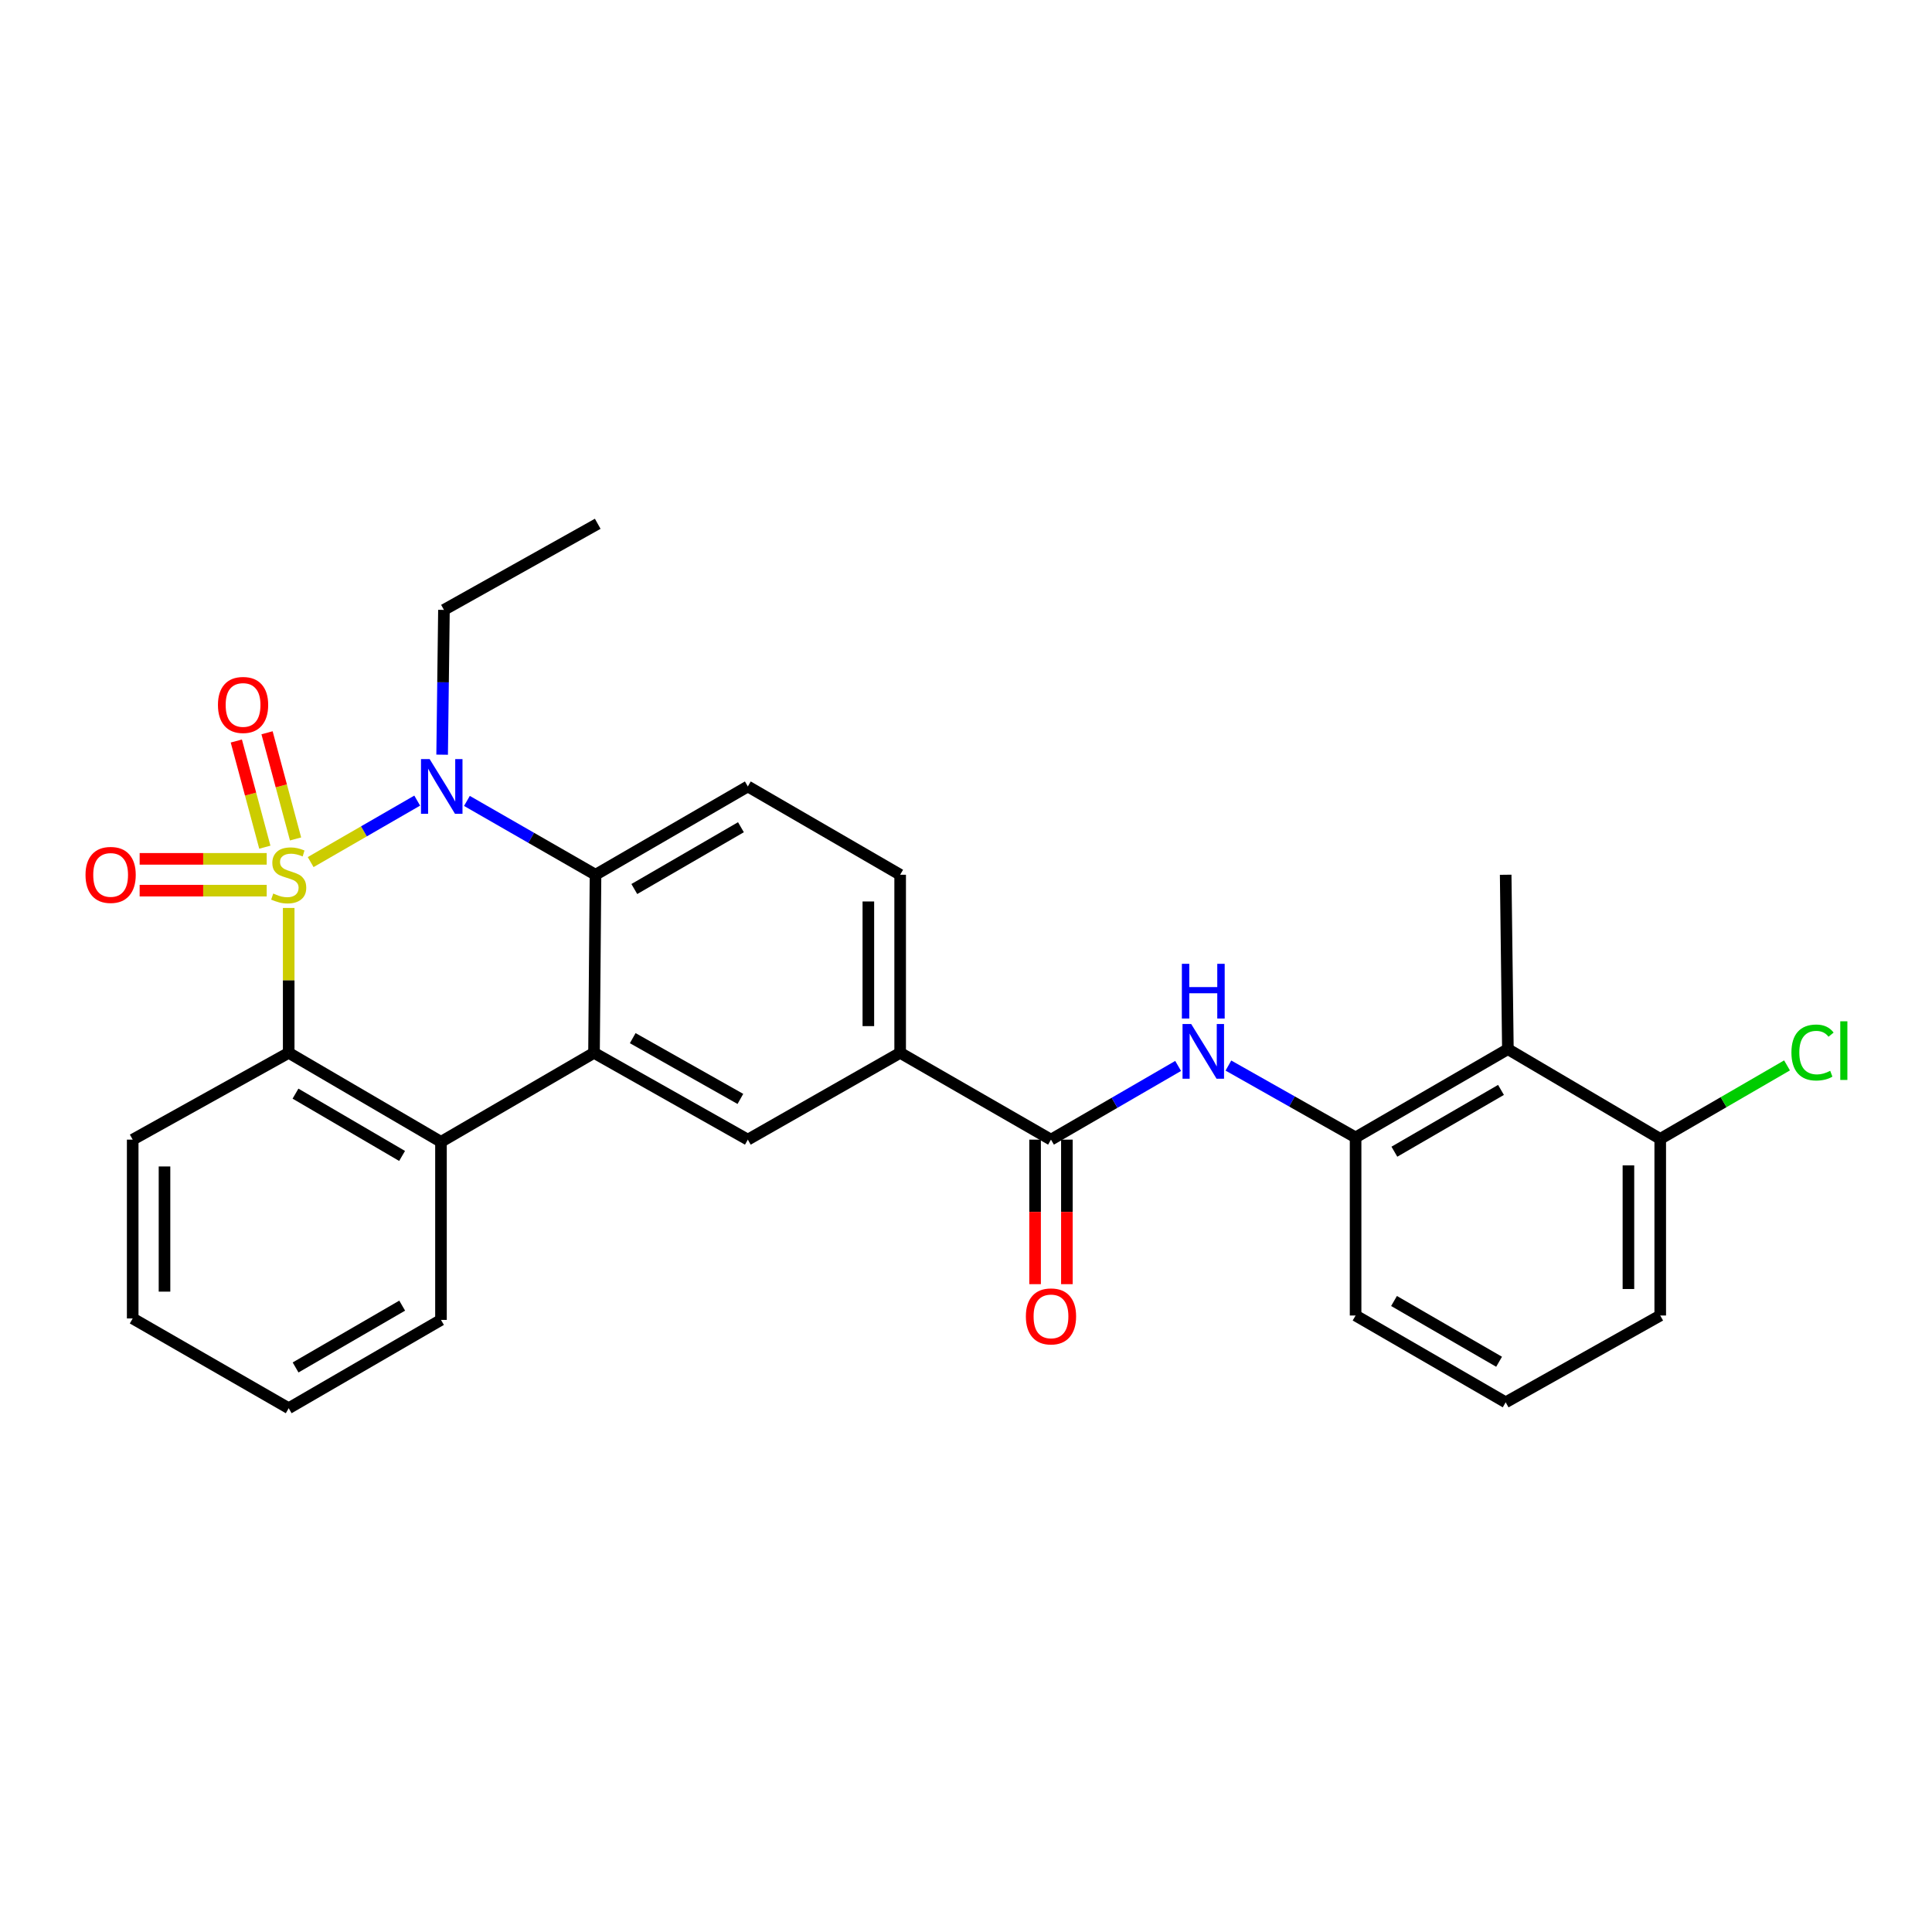 <?xml version='1.0' encoding='iso-8859-1'?>
<svg version='1.1' baseProfile='full'
              xmlns='http://www.w3.org/2000/svg'
                      xmlns:rdkit='http://www.rdkit.org/xml'
                      xmlns:xlink='http://www.w3.org/1999/xlink'
                  xml:space='preserve'
width='1000px' height='1000px' viewBox='0 0 1000 1000'>
<!-- END OF HEADER -->
<rect style='opacity:1.0;fill:#FFFFFF;stroke:none' width='1000' height='1000' x='0' y='0'> </rect>
<path class='bond-0' d='M 160.799,446.214 L 188.372,430.305' style='fill:none;fill-rule:evenodd;stroke:#CCCC00;stroke-width:6px;stroke-linecap:butt;stroke-linejoin:miter;stroke-opacity:1' />
<path class='bond-0' d='M 188.372,430.305 L 215.945,414.396' style='fill:none;fill-rule:evenodd;stroke:#0000FF;stroke-width:6px;stroke-linecap:butt;stroke-linejoin:miter;stroke-opacity:1' />
<path class='bond-1' d='M 149.432,469.956 L 149.432,507.449' style='fill:none;fill-rule:evenodd;stroke:#CCCC00;stroke-width:6px;stroke-linecap:butt;stroke-linejoin:miter;stroke-opacity:1' />
<path class='bond-1' d='M 149.432,507.449 L 149.432,544.942' style='fill:none;fill-rule:evenodd;stroke:#000000;stroke-width:6px;stroke-linecap:butt;stroke-linejoin:miter;stroke-opacity:1' />
<path class='bond-9' d='M 152.979,434.239 L 145.599,406.758' style='fill:none;fill-rule:evenodd;stroke:#CCCC00;stroke-width:6px;stroke-linecap:butt;stroke-linejoin:miter;stroke-opacity:1' />
<path class='bond-9' d='M 145.599,406.758 L 138.22,379.277' style='fill:none;fill-rule:evenodd;stroke:#FF0000;stroke-width:6px;stroke-linecap:butt;stroke-linejoin:miter;stroke-opacity:1' />
<path class='bond-9' d='M 137.08,438.509 L 129.7,411.027' style='fill:none;fill-rule:evenodd;stroke:#CCCC00;stroke-width:6px;stroke-linecap:butt;stroke-linejoin:miter;stroke-opacity:1' />
<path class='bond-9' d='M 129.7,411.027 L 122.321,383.546' style='fill:none;fill-rule:evenodd;stroke:#FF0000;stroke-width:6px;stroke-linecap:butt;stroke-linejoin:miter;stroke-opacity:1' />
<path class='bond-10' d='M 138.048,444.54 L 105.165,444.54' style='fill:none;fill-rule:evenodd;stroke:#CCCC00;stroke-width:6px;stroke-linecap:butt;stroke-linejoin:miter;stroke-opacity:1' />
<path class='bond-10' d='M 105.165,444.54 L 72.281,444.54' style='fill:none;fill-rule:evenodd;stroke:#FF0000;stroke-width:6px;stroke-linecap:butt;stroke-linejoin:miter;stroke-opacity:1' />
<path class='bond-10' d='M 138.048,461.003 L 105.165,461.003' style='fill:none;fill-rule:evenodd;stroke:#CCCC00;stroke-width:6px;stroke-linecap:butt;stroke-linejoin:miter;stroke-opacity:1' />
<path class='bond-10' d='M 105.165,461.003 L 72.281,461.003' style='fill:none;fill-rule:evenodd;stroke:#FF0000;stroke-width:6px;stroke-linecap:butt;stroke-linejoin:miter;stroke-opacity:1' />
<path class='bond-3' d='M 241.678,414.554 L 274.959,433.663' style='fill:none;fill-rule:evenodd;stroke:#0000FF;stroke-width:6px;stroke-linecap:butt;stroke-linejoin:miter;stroke-opacity:1' />
<path class='bond-3' d='M 274.959,433.663 L 308.239,452.771' style='fill:none;fill-rule:evenodd;stroke:#000000;stroke-width:6px;stroke-linecap:butt;stroke-linejoin:miter;stroke-opacity:1' />
<path class='bond-17' d='M 228.849,390.625 L 229.318,353.151' style='fill:none;fill-rule:evenodd;stroke:#0000FF;stroke-width:6px;stroke-linecap:butt;stroke-linejoin:miter;stroke-opacity:1' />
<path class='bond-17' d='M 229.318,353.151 L 229.787,315.677' style='fill:none;fill-rule:evenodd;stroke:#000000;stroke-width:6px;stroke-linecap:butt;stroke-linejoin:miter;stroke-opacity:1' />
<path class='bond-4' d='M 149.432,544.942 L 228.25,591.018' style='fill:none;fill-rule:evenodd;stroke:#000000;stroke-width:6px;stroke-linecap:butt;stroke-linejoin:miter;stroke-opacity:1' />
<path class='bond-4' d='M 152.947,566.066 L 208.119,598.319' style='fill:none;fill-rule:evenodd;stroke:#000000;stroke-width:6px;stroke-linecap:butt;stroke-linejoin:miter;stroke-opacity:1' />
<path class='bond-19' d='M 149.432,544.942 L 68.685,589.875' style='fill:none;fill-rule:evenodd;stroke:#000000;stroke-width:6px;stroke-linecap:butt;stroke-linejoin:miter;stroke-opacity:1' />
<path class='bond-2' d='M 307.462,544.942 L 228.25,591.018' style='fill:none;fill-rule:evenodd;stroke:#000000;stroke-width:6px;stroke-linecap:butt;stroke-linejoin:miter;stroke-opacity:1' />
<path class='bond-7' d='M 307.462,544.942 L 387.075,589.875' style='fill:none;fill-rule:evenodd;stroke:#000000;stroke-width:6px;stroke-linecap:butt;stroke-linejoin:miter;stroke-opacity:1' />
<path class='bond-7' d='M 327.495,537.346 L 383.225,568.799' style='fill:none;fill-rule:evenodd;stroke:#000000;stroke-width:6px;stroke-linecap:butt;stroke-linejoin:miter;stroke-opacity:1' />
<path class='bond-28' d='M 307.462,544.942 L 308.239,452.771' style='fill:none;fill-rule:evenodd;stroke:#000000;stroke-width:6px;stroke-linecap:butt;stroke-linejoin:miter;stroke-opacity:1' />
<path class='bond-13' d='M 308.239,452.771 L 387.075,407.07' style='fill:none;fill-rule:evenodd;stroke:#000000;stroke-width:6px;stroke-linecap:butt;stroke-linejoin:miter;stroke-opacity:1' />
<path class='bond-13' d='M 328.321,460.159 L 383.506,428.168' style='fill:none;fill-rule:evenodd;stroke:#000000;stroke-width:6px;stroke-linecap:butt;stroke-linejoin:miter;stroke-opacity:1' />
<path class='bond-20' d='M 228.25,591.018 L 228.25,683.18' style='fill:none;fill-rule:evenodd;stroke:#000000;stroke-width:6px;stroke-linecap:butt;stroke-linejoin:miter;stroke-opacity:1' />
<path class='bond-5' d='M 543.989,589.875 L 465.921,544.942' style='fill:none;fill-rule:evenodd;stroke:#000000;stroke-width:6px;stroke-linecap:butt;stroke-linejoin:miter;stroke-opacity:1' />
<path class='bond-6' d='M 543.989,589.875 L 576.893,570.802' style='fill:none;fill-rule:evenodd;stroke:#000000;stroke-width:6px;stroke-linecap:butt;stroke-linejoin:miter;stroke-opacity:1' />
<path class='bond-6' d='M 576.893,570.802 L 609.798,551.729' style='fill:none;fill-rule:evenodd;stroke:#0000FF;stroke-width:6px;stroke-linecap:butt;stroke-linejoin:miter;stroke-opacity:1' />
<path class='bond-15' d='M 535.757,589.875 L 535.757,627.278' style='fill:none;fill-rule:evenodd;stroke:#000000;stroke-width:6px;stroke-linecap:butt;stroke-linejoin:miter;stroke-opacity:1' />
<path class='bond-15' d='M 535.757,627.278 L 535.757,664.682' style='fill:none;fill-rule:evenodd;stroke:#FF0000;stroke-width:6px;stroke-linecap:butt;stroke-linejoin:miter;stroke-opacity:1' />
<path class='bond-15' d='M 552.22,589.875 L 552.22,627.278' style='fill:none;fill-rule:evenodd;stroke:#000000;stroke-width:6px;stroke-linecap:butt;stroke-linejoin:miter;stroke-opacity:1' />
<path class='bond-15' d='M 552.22,627.278 L 552.22,664.682' style='fill:none;fill-rule:evenodd;stroke:#FF0000;stroke-width:6px;stroke-linecap:butt;stroke-linejoin:miter;stroke-opacity:1' />
<path class='bond-8' d='M 635.82,551.531 L 668.736,570.132' style='fill:none;fill-rule:evenodd;stroke:#0000FF;stroke-width:6px;stroke-linecap:butt;stroke-linejoin:miter;stroke-opacity:1' />
<path class='bond-8' d='M 668.736,570.132 L 701.652,588.732' style='fill:none;fill-rule:evenodd;stroke:#000000;stroke-width:6px;stroke-linecap:butt;stroke-linejoin:miter;stroke-opacity:1' />
<path class='bond-12' d='M 387.075,589.875 L 465.921,544.942' style='fill:none;fill-rule:evenodd;stroke:#000000;stroke-width:6px;stroke-linecap:butt;stroke-linejoin:miter;stroke-opacity:1' />
<path class='bond-11' d='M 701.652,588.732 L 780.479,543.04' style='fill:none;fill-rule:evenodd;stroke:#000000;stroke-width:6px;stroke-linecap:butt;stroke-linejoin:miter;stroke-opacity:1' />
<path class='bond-11' d='M 721.732,596.121 L 776.911,564.136' style='fill:none;fill-rule:evenodd;stroke:#000000;stroke-width:6px;stroke-linecap:butt;stroke-linejoin:miter;stroke-opacity:1' />
<path class='bond-21' d='M 701.652,588.732 L 701.652,680.903' style='fill:none;fill-rule:evenodd;stroke:#000000;stroke-width:6px;stroke-linecap:butt;stroke-linejoin:miter;stroke-opacity:1' />
<path class='bond-14' d='M 780.479,543.04 L 859.334,589.491' style='fill:none;fill-rule:evenodd;stroke:#000000;stroke-width:6px;stroke-linecap:butt;stroke-linejoin:miter;stroke-opacity:1' />
<path class='bond-22' d='M 780.479,543.04 L 779.336,452.771' style='fill:none;fill-rule:evenodd;stroke:#000000;stroke-width:6px;stroke-linecap:butt;stroke-linejoin:miter;stroke-opacity:1' />
<path class='bond-30' d='M 465.921,544.942 L 465.921,452.771' style='fill:none;fill-rule:evenodd;stroke:#000000;stroke-width:6px;stroke-linecap:butt;stroke-linejoin:miter;stroke-opacity:1' />
<path class='bond-30' d='M 449.458,531.117 L 449.458,466.597' style='fill:none;fill-rule:evenodd;stroke:#000000;stroke-width:6px;stroke-linecap:butt;stroke-linejoin:miter;stroke-opacity:1' />
<path class='bond-16' d='M 387.075,407.07 L 465.921,452.771' style='fill:none;fill-rule:evenodd;stroke:#000000;stroke-width:6px;stroke-linecap:butt;stroke-linejoin:miter;stroke-opacity:1' />
<path class='bond-18' d='M 859.334,589.491 L 892.148,570.47' style='fill:none;fill-rule:evenodd;stroke:#000000;stroke-width:6px;stroke-linecap:butt;stroke-linejoin:miter;stroke-opacity:1' />
<path class='bond-18' d='M 892.148,570.47 L 924.963,551.449' style='fill:none;fill-rule:evenodd;stroke:#00CC00;stroke-width:6px;stroke-linecap:butt;stroke-linejoin:miter;stroke-opacity:1' />
<path class='bond-31' d='M 859.334,589.491 L 859.334,680.903' style='fill:none;fill-rule:evenodd;stroke:#000000;stroke-width:6px;stroke-linecap:butt;stroke-linejoin:miter;stroke-opacity:1' />
<path class='bond-31' d='M 842.871,603.203 L 842.871,667.191' style='fill:none;fill-rule:evenodd;stroke:#000000;stroke-width:6px;stroke-linecap:butt;stroke-linejoin:miter;stroke-opacity:1' />
<path class='bond-25' d='M 229.787,315.677 L 309.382,271.11' style='fill:none;fill-rule:evenodd;stroke:#000000;stroke-width:6px;stroke-linecap:butt;stroke-linejoin:miter;stroke-opacity:1' />
<path class='bond-26' d='M 68.685,589.875 L 68.685,682.43' style='fill:none;fill-rule:evenodd;stroke:#000000;stroke-width:6px;stroke-linecap:butt;stroke-linejoin:miter;stroke-opacity:1' />
<path class='bond-26' d='M 85.147,603.758 L 85.147,668.547' style='fill:none;fill-rule:evenodd;stroke:#000000;stroke-width:6px;stroke-linecap:butt;stroke-linejoin:miter;stroke-opacity:1' />
<path class='bond-29' d='M 228.25,683.18 L 149.432,728.89' style='fill:none;fill-rule:evenodd;stroke:#000000;stroke-width:6px;stroke-linecap:butt;stroke-linejoin:miter;stroke-opacity:1' />
<path class='bond-29' d='M 208.169,675.796 L 152.996,707.793' style='fill:none;fill-rule:evenodd;stroke:#000000;stroke-width:6px;stroke-linecap:butt;stroke-linejoin:miter;stroke-opacity:1' />
<path class='bond-23' d='M 701.652,680.903 L 779.336,725.836' style='fill:none;fill-rule:evenodd;stroke:#000000;stroke-width:6px;stroke-linecap:butt;stroke-linejoin:miter;stroke-opacity:1' />
<path class='bond-23' d='M 721.547,673.392 L 775.926,704.845' style='fill:none;fill-rule:evenodd;stroke:#000000;stroke-width:6px;stroke-linecap:butt;stroke-linejoin:miter;stroke-opacity:1' />
<path class='bond-24' d='M 779.336,725.836 L 859.334,680.903' style='fill:none;fill-rule:evenodd;stroke:#000000;stroke-width:6px;stroke-linecap:butt;stroke-linejoin:miter;stroke-opacity:1' />
<path class='bond-27' d='M 68.685,682.43 L 149.432,728.89' style='fill:none;fill-rule:evenodd;stroke:#000000;stroke-width:6px;stroke-linecap:butt;stroke-linejoin:miter;stroke-opacity:1' />
<path  class='atom-0' d='M 141.432 462.491
Q 141.752 462.611, 143.072 463.171
Q 144.392 463.731, 145.832 464.091
Q 147.312 464.411, 148.752 464.411
Q 151.432 464.411, 152.992 463.131
Q 154.552 461.811, 154.552 459.531
Q 154.552 457.971, 153.752 457.011
Q 152.992 456.051, 151.792 455.531
Q 150.592 455.011, 148.592 454.411
Q 146.072 453.651, 144.552 452.931
Q 143.072 452.211, 141.992 450.691
Q 140.952 449.171, 140.952 446.611
Q 140.952 443.051, 143.352 440.851
Q 145.792 438.651, 150.592 438.651
Q 153.872 438.651, 157.592 440.211
L 156.672 443.291
Q 153.272 441.891, 150.712 441.891
Q 147.952 441.891, 146.432 443.051
Q 144.912 444.171, 144.952 446.131
Q 144.952 447.651, 145.712 448.571
Q 146.512 449.491, 147.632 450.011
Q 148.792 450.531, 150.712 451.131
Q 153.272 451.931, 154.792 452.731
Q 156.312 453.531, 157.392 455.171
Q 158.512 456.771, 158.512 459.531
Q 158.512 463.451, 155.872 465.571
Q 153.272 467.651, 148.912 467.651
Q 146.392 467.651, 144.472 467.091
Q 142.592 466.571, 140.352 465.651
L 141.432 462.491
' fill='#CCCC00'/>
<path  class='atom-1' d='M 222.384 392.91
L 231.664 407.91
Q 232.584 409.39, 234.064 412.07
Q 235.544 414.75, 235.624 414.91
L 235.624 392.91
L 239.384 392.91
L 239.384 421.23
L 235.504 421.23
L 225.544 404.83
Q 224.384 402.91, 223.144 400.71
Q 221.944 398.51, 221.584 397.83
L 221.584 421.23
L 217.904 421.23
L 217.904 392.91
L 222.384 392.91
' fill='#0000FF'/>
<path  class='atom-7' d='M 616.556 530.023
L 625.836 545.023
Q 626.756 546.503, 628.236 549.183
Q 629.716 551.863, 629.796 552.023
L 629.796 530.023
L 633.556 530.023
L 633.556 558.343
L 629.676 558.343
L 619.716 541.943
Q 618.556 540.023, 617.316 537.823
Q 616.116 535.623, 615.756 534.943
L 615.756 558.343
L 612.076 558.343
L 612.076 530.023
L 616.556 530.023
' fill='#0000FF'/>
<path  class='atom-7' d='M 611.736 498.871
L 615.576 498.871
L 615.576 510.911
L 630.056 510.911
L 630.056 498.871
L 633.896 498.871
L 633.896 527.191
L 630.056 527.191
L 630.056 514.111
L 615.576 514.111
L 615.576 527.191
L 611.736 527.191
L 611.736 498.871
' fill='#0000FF'/>
<path  class='atom-10' d='M 112.809 364.879
Q 112.809 358.079, 116.169 354.279
Q 119.529 350.479, 125.809 350.479
Q 132.089 350.479, 135.449 354.279
Q 138.809 358.079, 138.809 364.879
Q 138.809 371.759, 135.409 375.679
Q 132.009 379.559, 125.809 379.559
Q 119.569 379.559, 116.169 375.679
Q 112.809 371.799, 112.809 364.879
M 125.809 376.359
Q 130.129 376.359, 132.449 373.479
Q 134.809 370.559, 134.809 364.879
Q 134.809 359.319, 132.449 356.519
Q 130.129 353.679, 125.809 353.679
Q 121.489 353.679, 119.129 356.479
Q 116.809 359.279, 116.809 364.879
Q 116.809 370.599, 119.129 373.479
Q 121.489 376.359, 125.809 376.359
' fill='#FF0000'/>
<path  class='atom-11' d='M 44.262 452.851
Q 44.262 446.051, 47.622 442.251
Q 50.982 438.451, 57.262 438.451
Q 63.542 438.451, 66.902 442.251
Q 70.262 446.051, 70.262 452.851
Q 70.262 459.731, 66.862 463.651
Q 63.462 467.531, 57.262 467.531
Q 51.022 467.531, 47.622 463.651
Q 44.262 459.771, 44.262 452.851
M 57.262 464.331
Q 61.582 464.331, 63.902 461.451
Q 66.262 458.531, 66.262 452.851
Q 66.262 447.291, 63.902 444.491
Q 61.582 441.651, 57.262 441.651
Q 52.942 441.651, 50.582 444.451
Q 48.262 447.251, 48.262 452.851
Q 48.262 458.571, 50.582 461.451
Q 52.942 464.331, 57.262 464.331
' fill='#FF0000'/>
<path  class='atom-16' d='M 530.989 681.367
Q 530.989 674.567, 534.349 670.767
Q 537.709 666.967, 543.989 666.967
Q 550.269 666.967, 553.629 670.767
Q 556.989 674.567, 556.989 681.367
Q 556.989 688.247, 553.589 692.167
Q 550.189 696.047, 543.989 696.047
Q 537.749 696.047, 534.349 692.167
Q 530.989 688.287, 530.989 681.367
M 543.989 692.847
Q 548.309 692.847, 550.629 689.967
Q 552.989 687.047, 552.989 681.367
Q 552.989 675.807, 550.629 673.007
Q 548.309 670.167, 543.989 670.167
Q 539.669 670.167, 537.309 672.967
Q 534.989 675.767, 534.989 681.367
Q 534.989 687.087, 537.309 689.967
Q 539.669 692.847, 543.989 692.847
' fill='#FF0000'/>
<path  class='atom-19' d='M 927.241 544.779
Q 927.241 537.739, 930.521 534.059
Q 933.841 530.339, 940.121 530.339
Q 945.961 530.339, 949.081 534.459
L 946.441 536.619
Q 944.161 533.619, 940.121 533.619
Q 935.841 533.619, 933.561 536.499
Q 931.321 539.339, 931.321 544.779
Q 931.321 550.379, 933.641 553.259
Q 936.001 556.139, 940.561 556.139
Q 943.681 556.139, 947.321 554.259
L 948.441 557.259
Q 946.961 558.219, 944.721 558.779
Q 942.481 559.339, 940.001 559.339
Q 933.841 559.339, 930.521 555.579
Q 927.241 551.819, 927.241 544.779
' fill='#00CC00'/>
<path  class='atom-19' d='M 952.521 528.619
L 956.201 528.619
L 956.201 558.979
L 952.521 558.979
L 952.521 528.619
' fill='#00CC00'/>
</svg>
